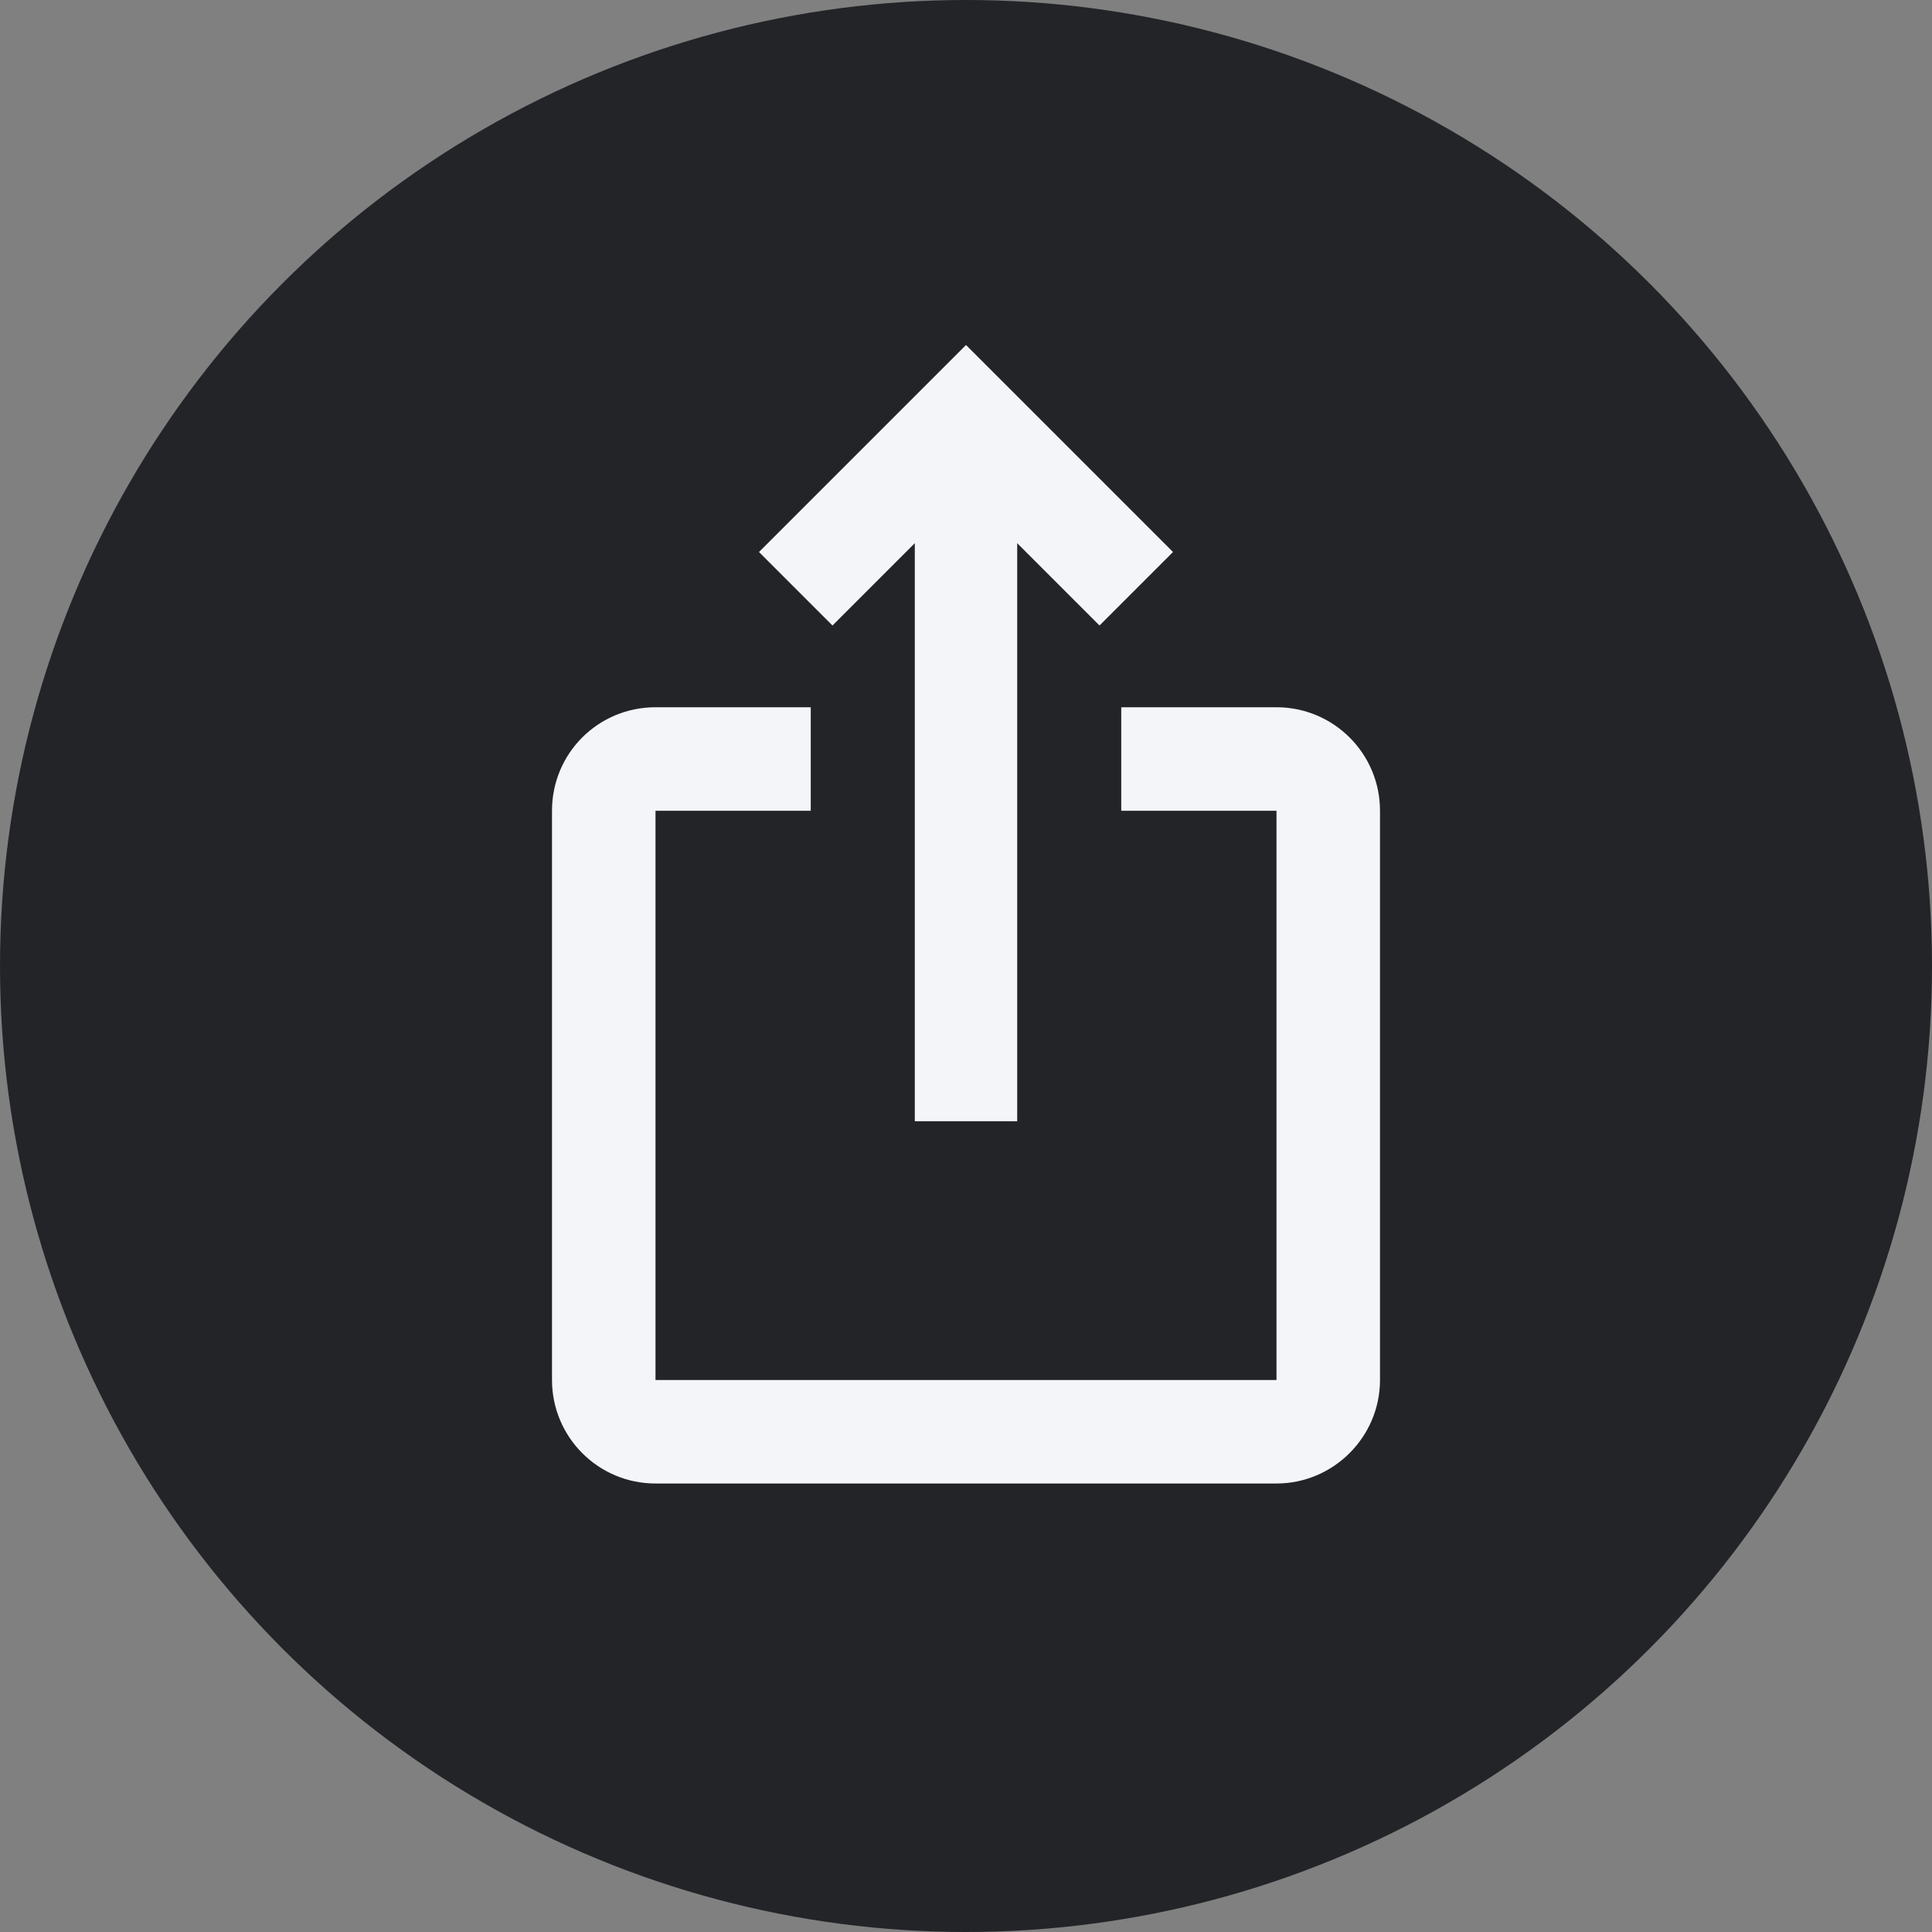 <svg width="28" height="28" viewBox="0 0 28 28" fill="none" xmlns="http://www.w3.org/2000/svg">
<rect x="0" y="0" width="28" height="28" fill="#808080" stroke="none"/>
<circle cx="14" cy="14" r="14" fill="#222428"/>
<path d="M17 8L15.935 9.065L14.742 7.872V16.25H13.258V7.872L12.065 9.065L11 8L14 5L17 8ZM20 11.75V20C20 20.825 19.325 21.5 18.5 21.5H9.5C8.668 21.5 8 20.825 8 20V11.75C8 10.918 8.668 10.25 9.5 10.25H11.75V11.75H9.5V20H18.5V11.75H16.25V10.25H18.5C19.325 10.25 20 10.918 20 11.75Z" fill="#F4F5F8"/>
</svg>
